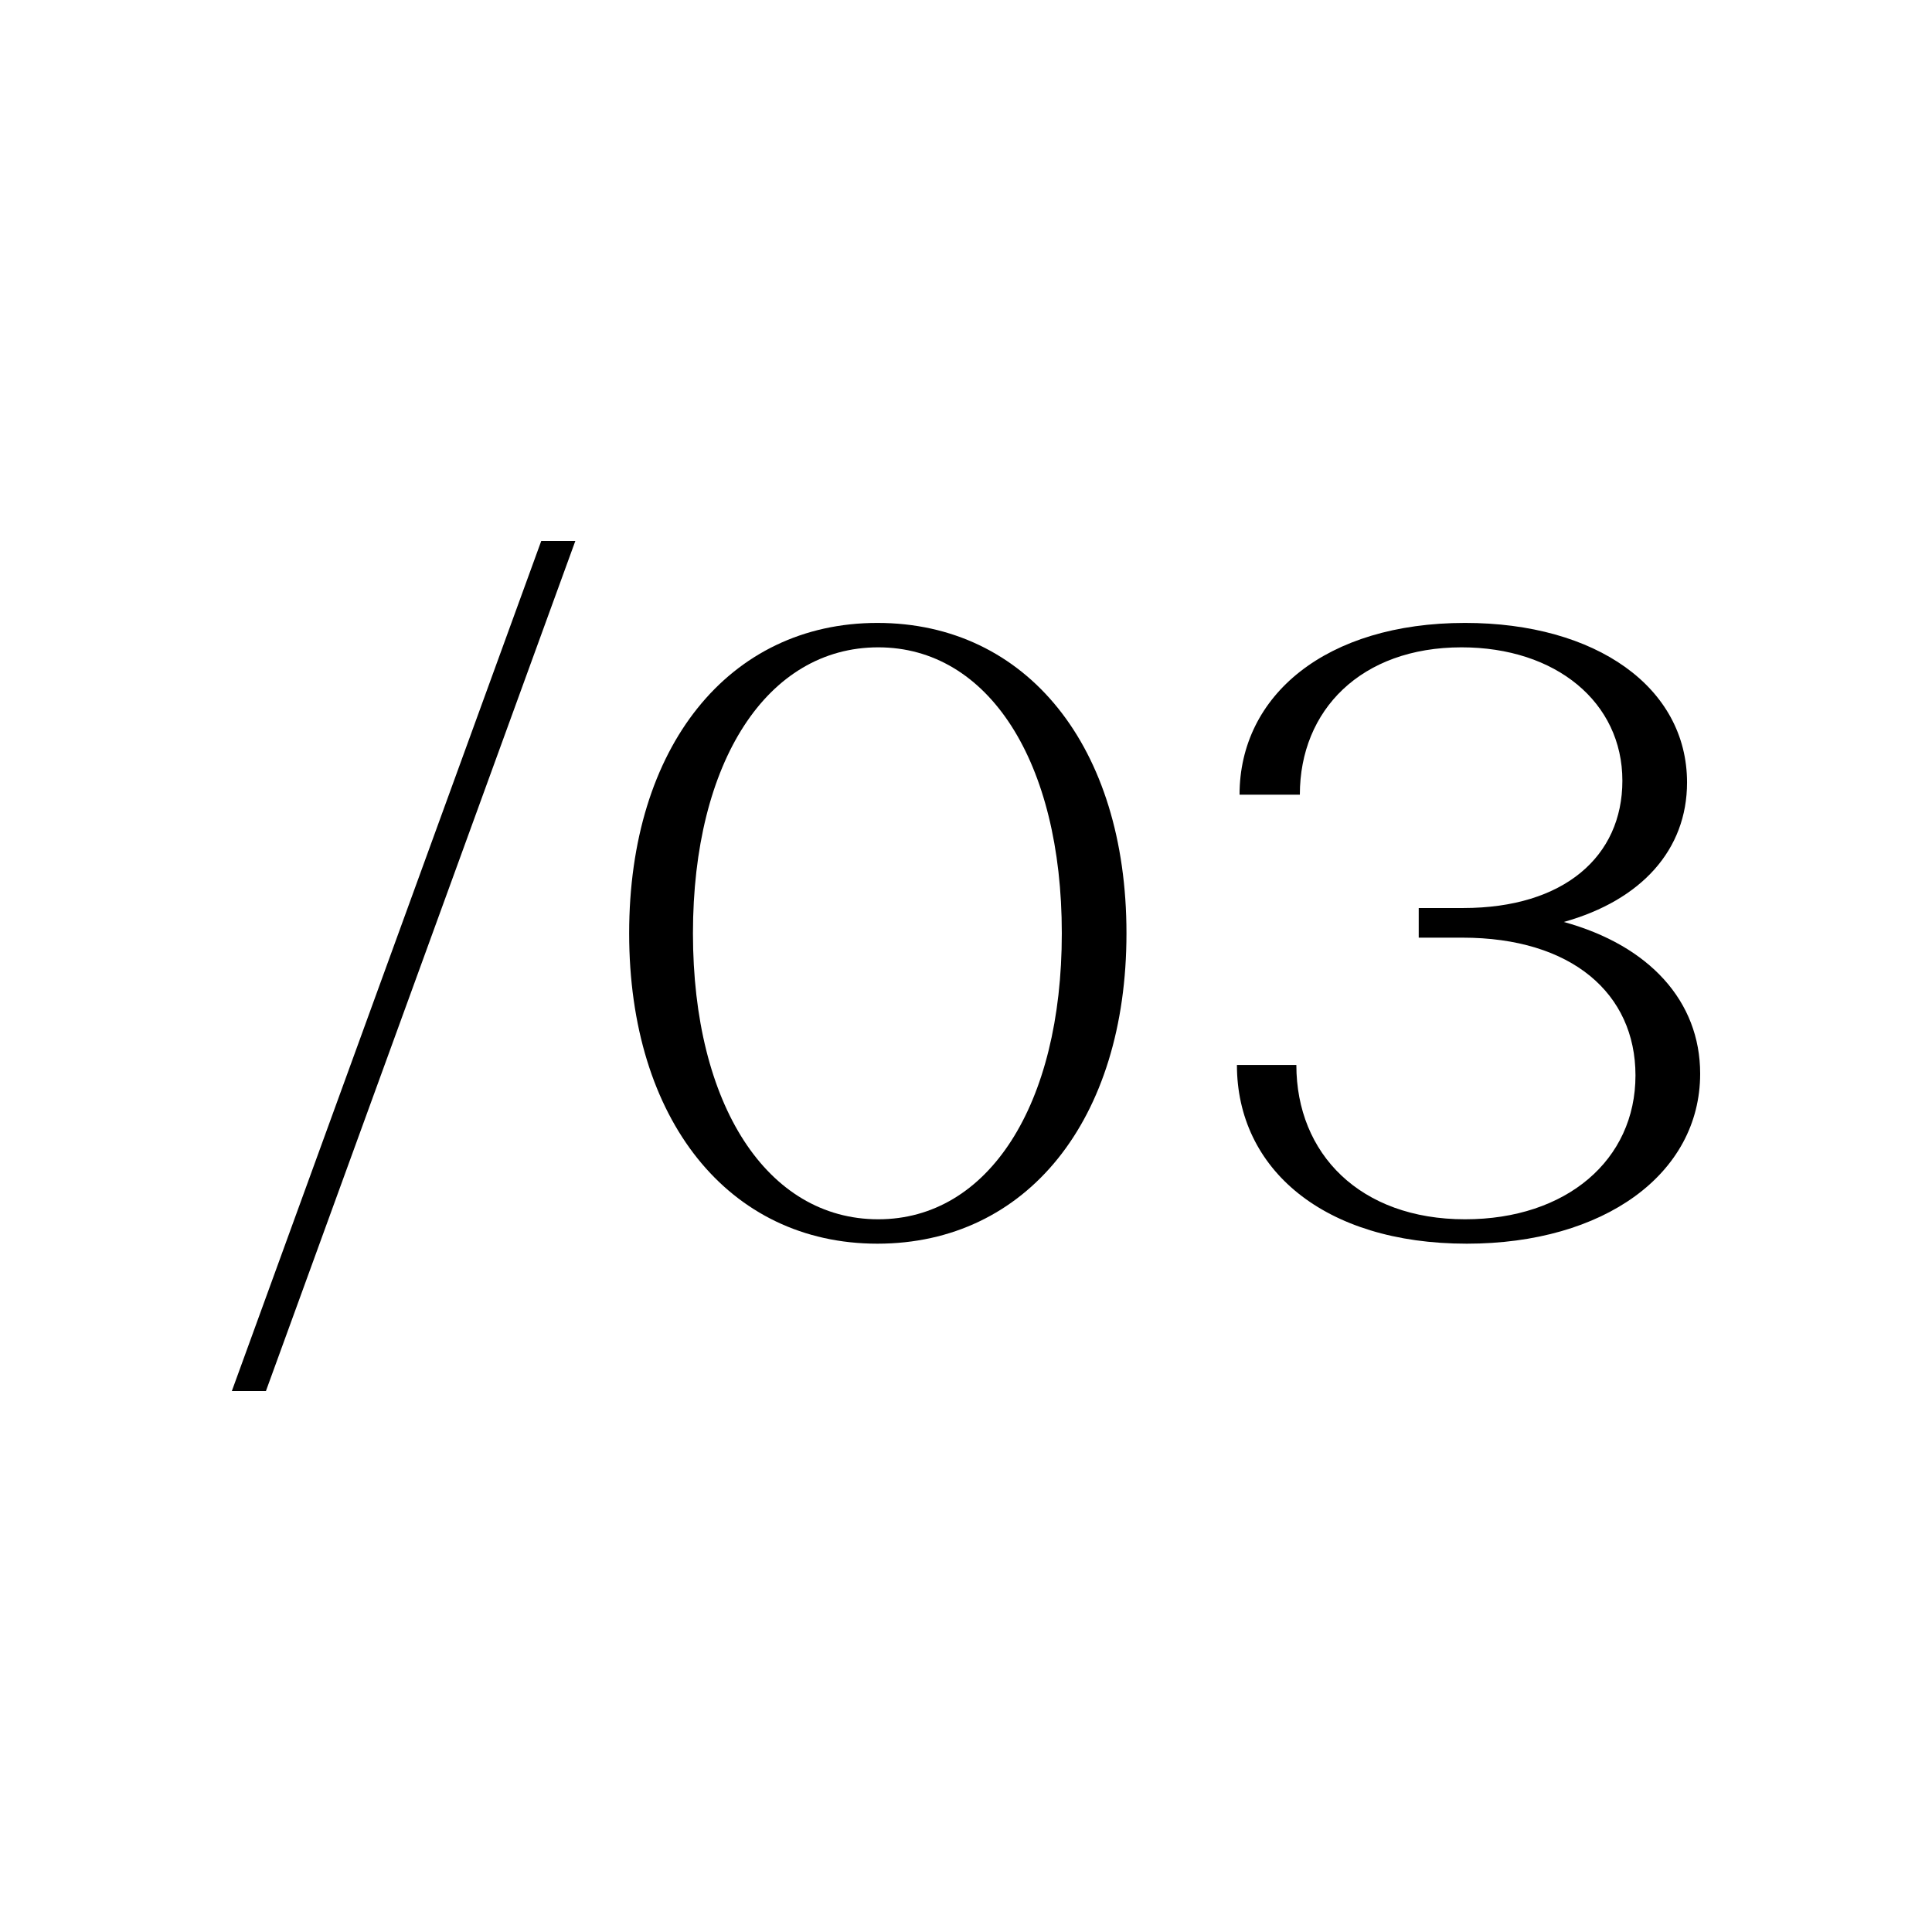 <svg width="100" height="100" viewBox="0 0 100 100" fill="none" xmlns="http://www.w3.org/2000/svg">
<path d="M12 72L28.015 28H29.779L13.764 72H12Z" fill="black"/>
<path d="M32.565 48.308C32.565 38.65 37.722 32.242 45.413 32.242C53.149 32.242 58.306 38.65 58.306 48.308C58.306 57.965 53.149 64.373 45.413 64.373C37.722 64.373 32.565 57.965 32.565 48.308ZM35.867 48.308C35.867 57.198 39.713 63.11 45.458 63.11C51.159 63.11 54.959 57.198 54.959 48.308C54.959 39.417 51.159 33.506 45.458 33.506C39.713 33.506 35.867 39.417 35.867 48.308Z" fill="black"/>
<path d="M64.023 55.122H67.099C67.099 59.725 70.402 63.11 75.831 63.11C81.078 63.11 84.652 60.041 84.652 55.664C84.652 51.422 81.35 48.533 75.695 48.533H73.433V46.999H75.74C80.943 46.999 83.974 44.336 83.974 40.41C83.974 36.349 80.535 33.506 75.65 33.506C70.447 33.506 67.28 36.755 67.28 41.132H64.159C64.159 35.988 68.637 32.242 75.831 32.242C82.617 32.242 87.321 35.581 87.321 40.501C87.321 43.975 84.969 46.593 80.943 47.721C85.376 48.94 88 51.828 88 55.573C88 60.763 83.024 64.373 75.921 64.373C68.502 64.373 64.023 60.492 64.023 55.122Z" fill="black"/>
</svg>
